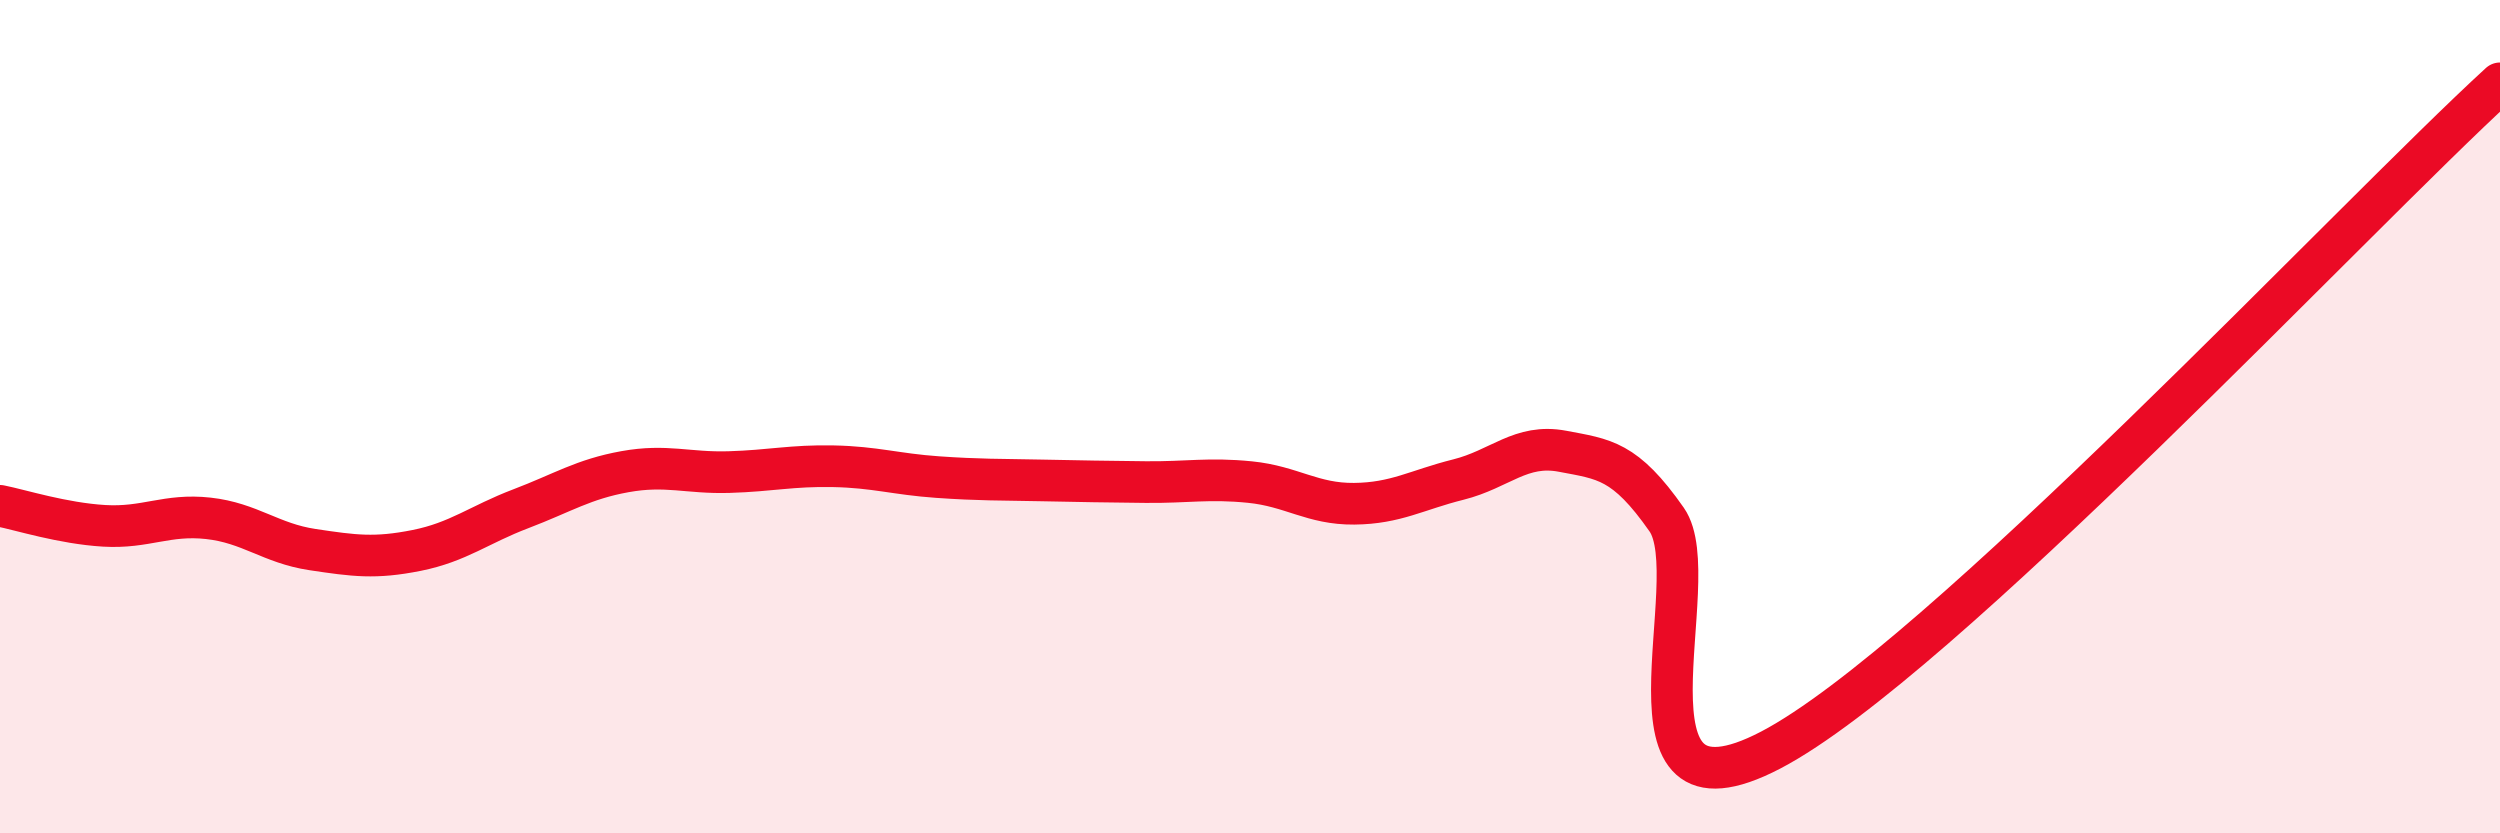 
    <svg width="60" height="20" viewBox="0 0 60 20" xmlns="http://www.w3.org/2000/svg">
      <path
        d="M 0,12.14 C 0.5,12.24 1.5,12.56 2.5,12.62 C 3.5,12.68 4,12.33 5,12.44 C 6,12.55 6.5,13.04 7.5,13.19 C 8.5,13.34 9,13.41 10,13.21 C 11,13.01 11.5,12.59 12.5,12.21 C 13.5,11.83 14,11.5 15,11.32 C 16,11.14 16.5,11.36 17.5,11.33 C 18.5,11.3 19,11.17 20,11.19 C 21,11.21 21.5,11.38 22.5,11.45 C 23.5,11.52 24,11.51 25,11.53 C 26,11.55 26.5,11.56 27.5,11.57 C 28.5,11.58 29,11.47 30,11.57 C 31,11.67 31.5,12.1 32.5,12.09 C 33.5,12.08 34,11.76 35,11.51 C 36,11.26 36.5,10.64 37.5,10.83 C 38.5,11.02 39,11.04 40,12.47 C 41,13.9 38.5,20.09 42.5,18 C 46.5,15.91 56.5,5.2 60,2L60 20L0 20Z"
        fill="#EB0A25"
        opacity="0.1"
        stroke-linecap="round"
        stroke-linejoin="round"
      />
      <path
        d="M 0,12.14 C 0.5,12.24 1.5,12.56 2.5,12.62 C 3.5,12.68 4,12.33 5,12.44 C 6,12.55 6.5,13.04 7.5,13.19 C 8.5,13.34 9,13.41 10,13.21 C 11,13.01 11.5,12.59 12.5,12.21 C 13.5,11.83 14,11.5 15,11.32 C 16,11.14 16.5,11.36 17.5,11.33 C 18.5,11.3 19,11.17 20,11.19 C 21,11.21 21.5,11.38 22.5,11.45 C 23.5,11.52 24,11.51 25,11.53 C 26,11.55 26.5,11.56 27.5,11.57 C 28.5,11.58 29,11.47 30,11.57 C 31,11.67 31.5,12.1 32.5,12.09 C 33.5,12.08 34,11.76 35,11.51 C 36,11.26 36.5,10.64 37.5,10.83 C 38.5,11.02 39,11.04 40,12.47 C 41,13.9 38.5,20.09 42.5,18 C 46.5,15.91 56.5,5.2 60,2"
        stroke="#EB0A25"
        stroke-width="1"
        fill="none"
        stroke-linecap="round"
        stroke-linejoin="round"
      />
    </svg>
  
